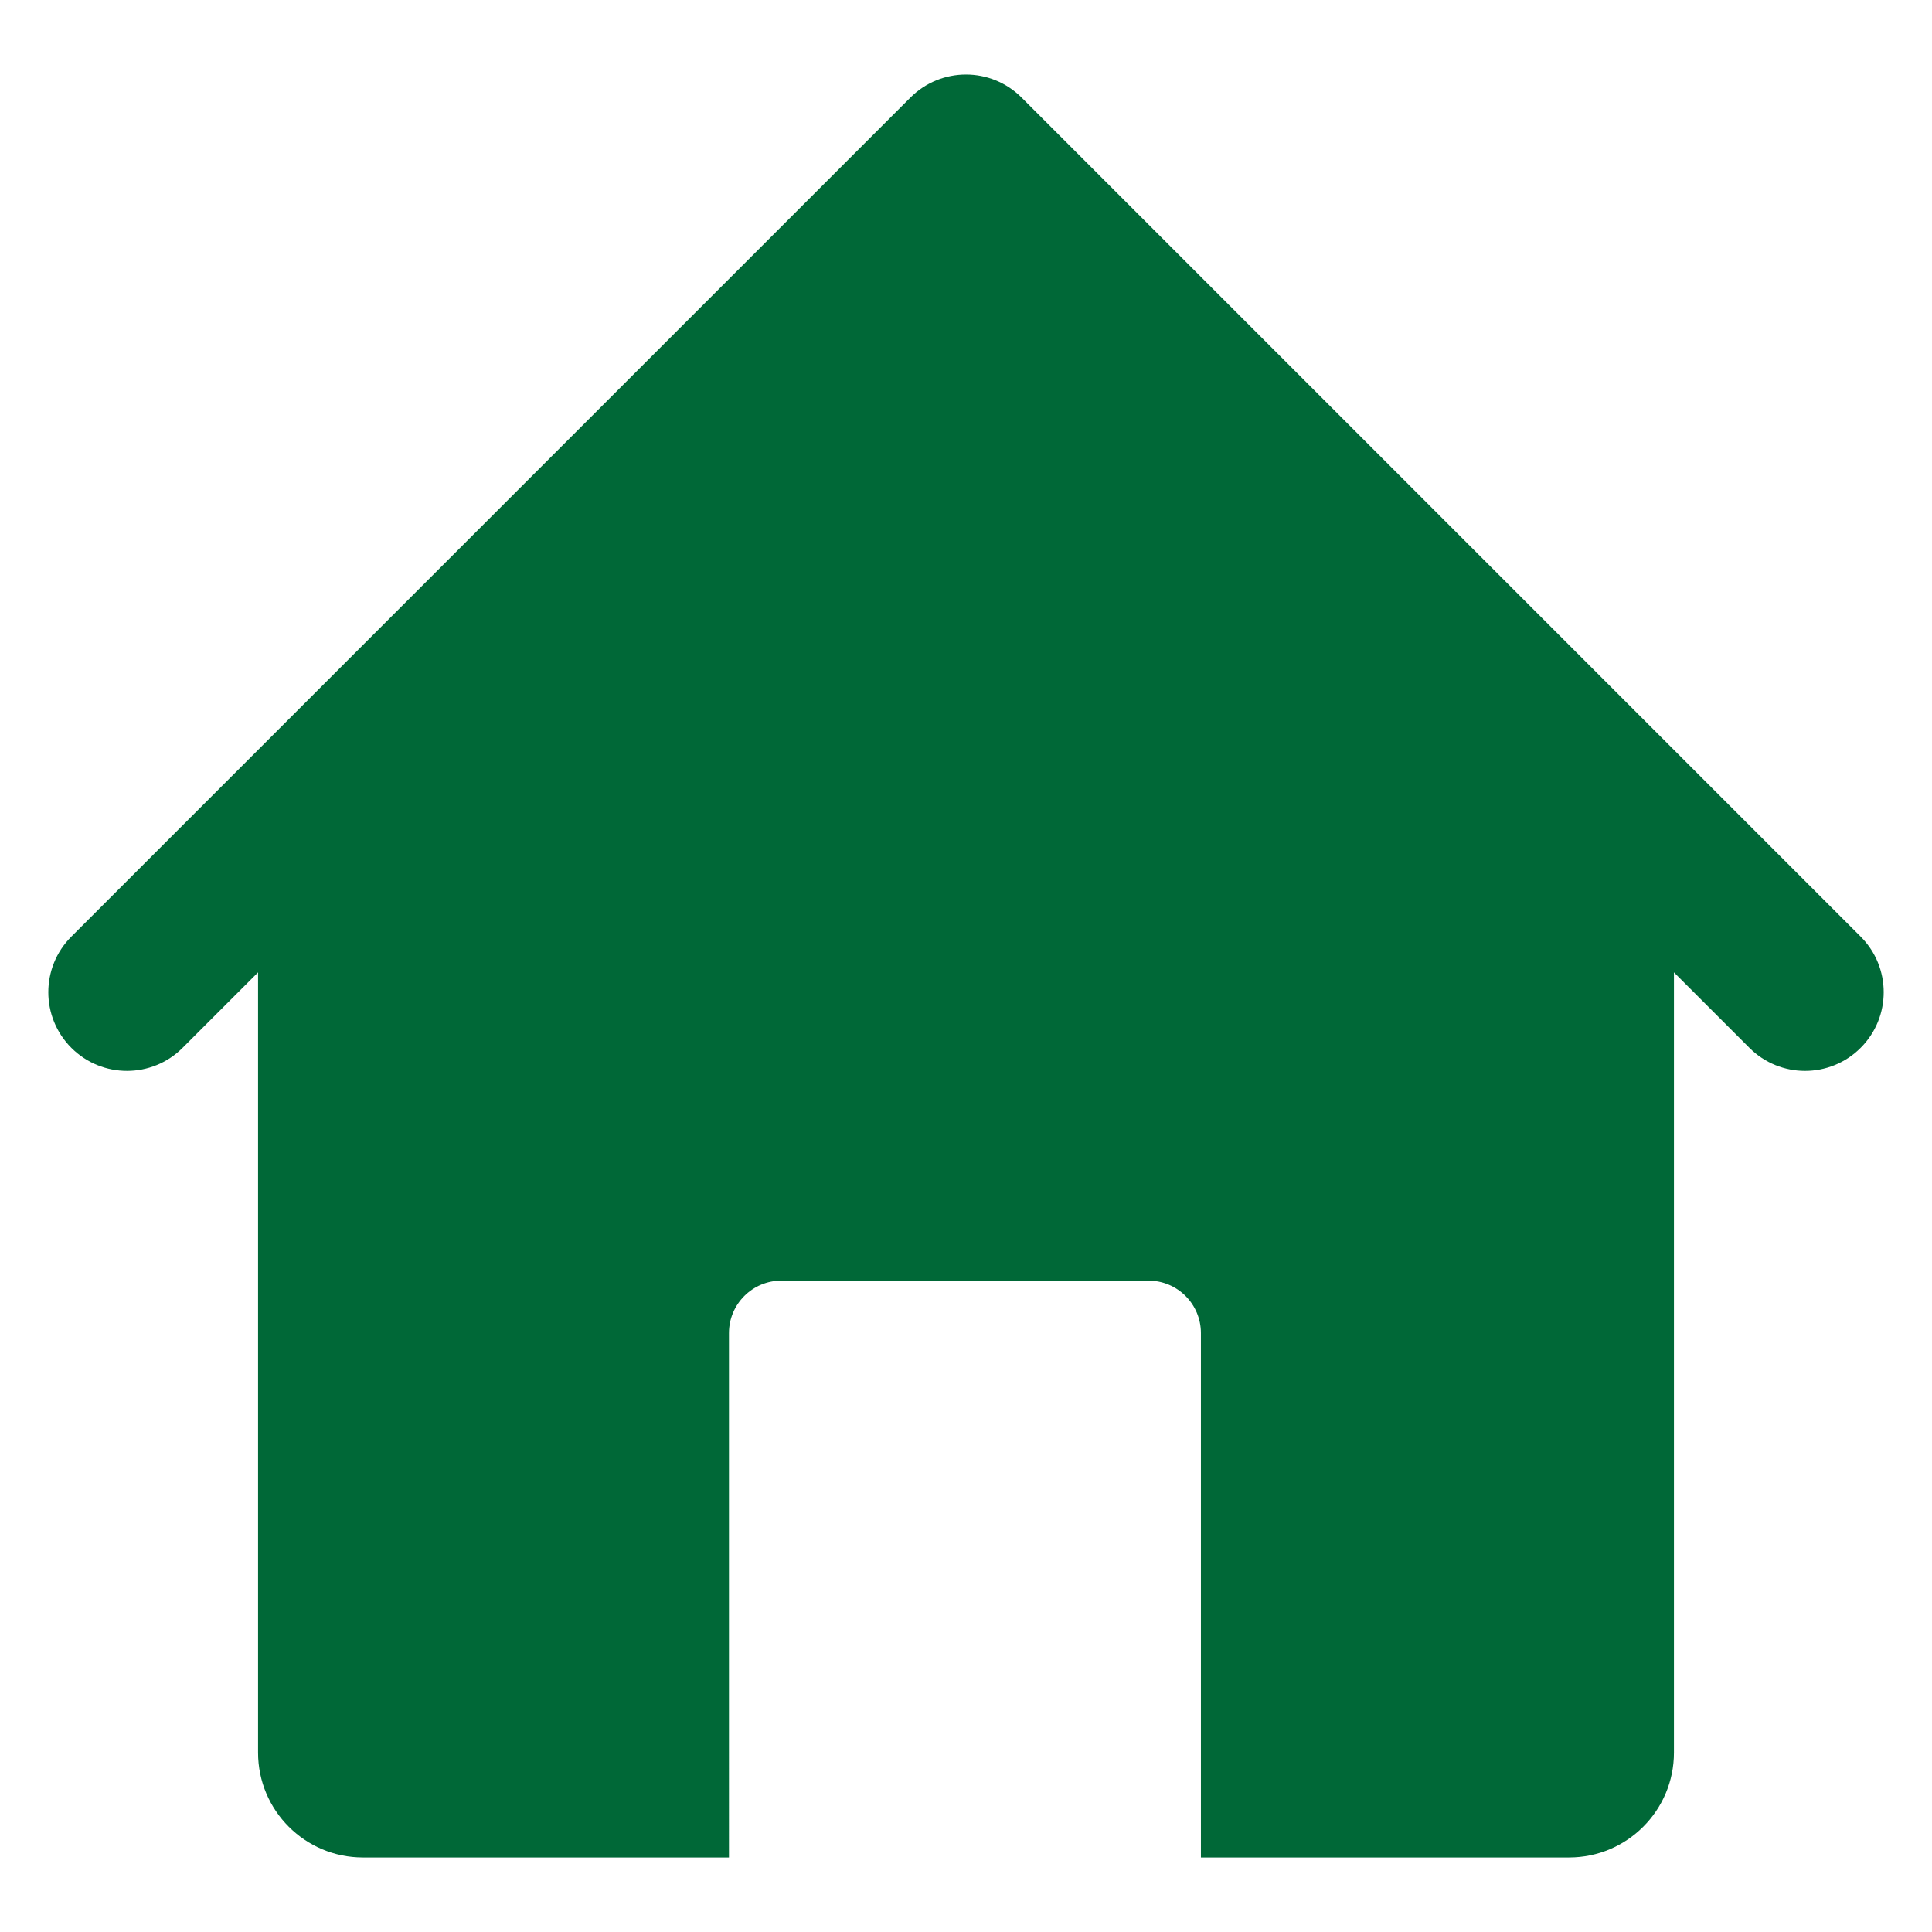 <?xml version="1.0" encoding="utf-8"?>
<!-- Generator: Adobe Illustrator 25.4.1, SVG Export Plug-In . SVG Version: 6.00 Build 0)  -->
<svg version="1.1" id="レイヤー_1" xmlns="http://www.w3.org/2000/svg" xmlns:xlink="http://www.w3.org/1999/xlink" x="0px"
	 y="0px" viewBox="0 0 100 100" style="enable-background:new 0 0 100 100;" xml:space="preserve">
<style type="text/css">
	.st0{fill:#006837;}
</style>
<path class="st0" d="M96.307,48.479L52.878,5.05c-1.589-1.59-4.168-1.59-5.757,0
	L3.693,48.479c-1.59,1.589-1.59,4.168,0,5.757c1.59,1.59,4.169,1.59,5.757,0
	l3.907-3.907v40.385c0,2.998,2.431,5.429,5.429,5.429h18.945V69
	c0-1.499,1.215-2.714,2.714-2.714h19c1.499,0,2.714,1.215,2.714,2.714v27.143
	h19.055c2.998,0,5.429-2.431,5.429-5.429V50.329l3.907,3.907
	c0.794,0.795,1.837,1.193,2.878,1.193s2.084-0.397,2.878-1.193
	C97.898,52.647,97.898,50.068,96.307,48.479z"/>
</svg>
